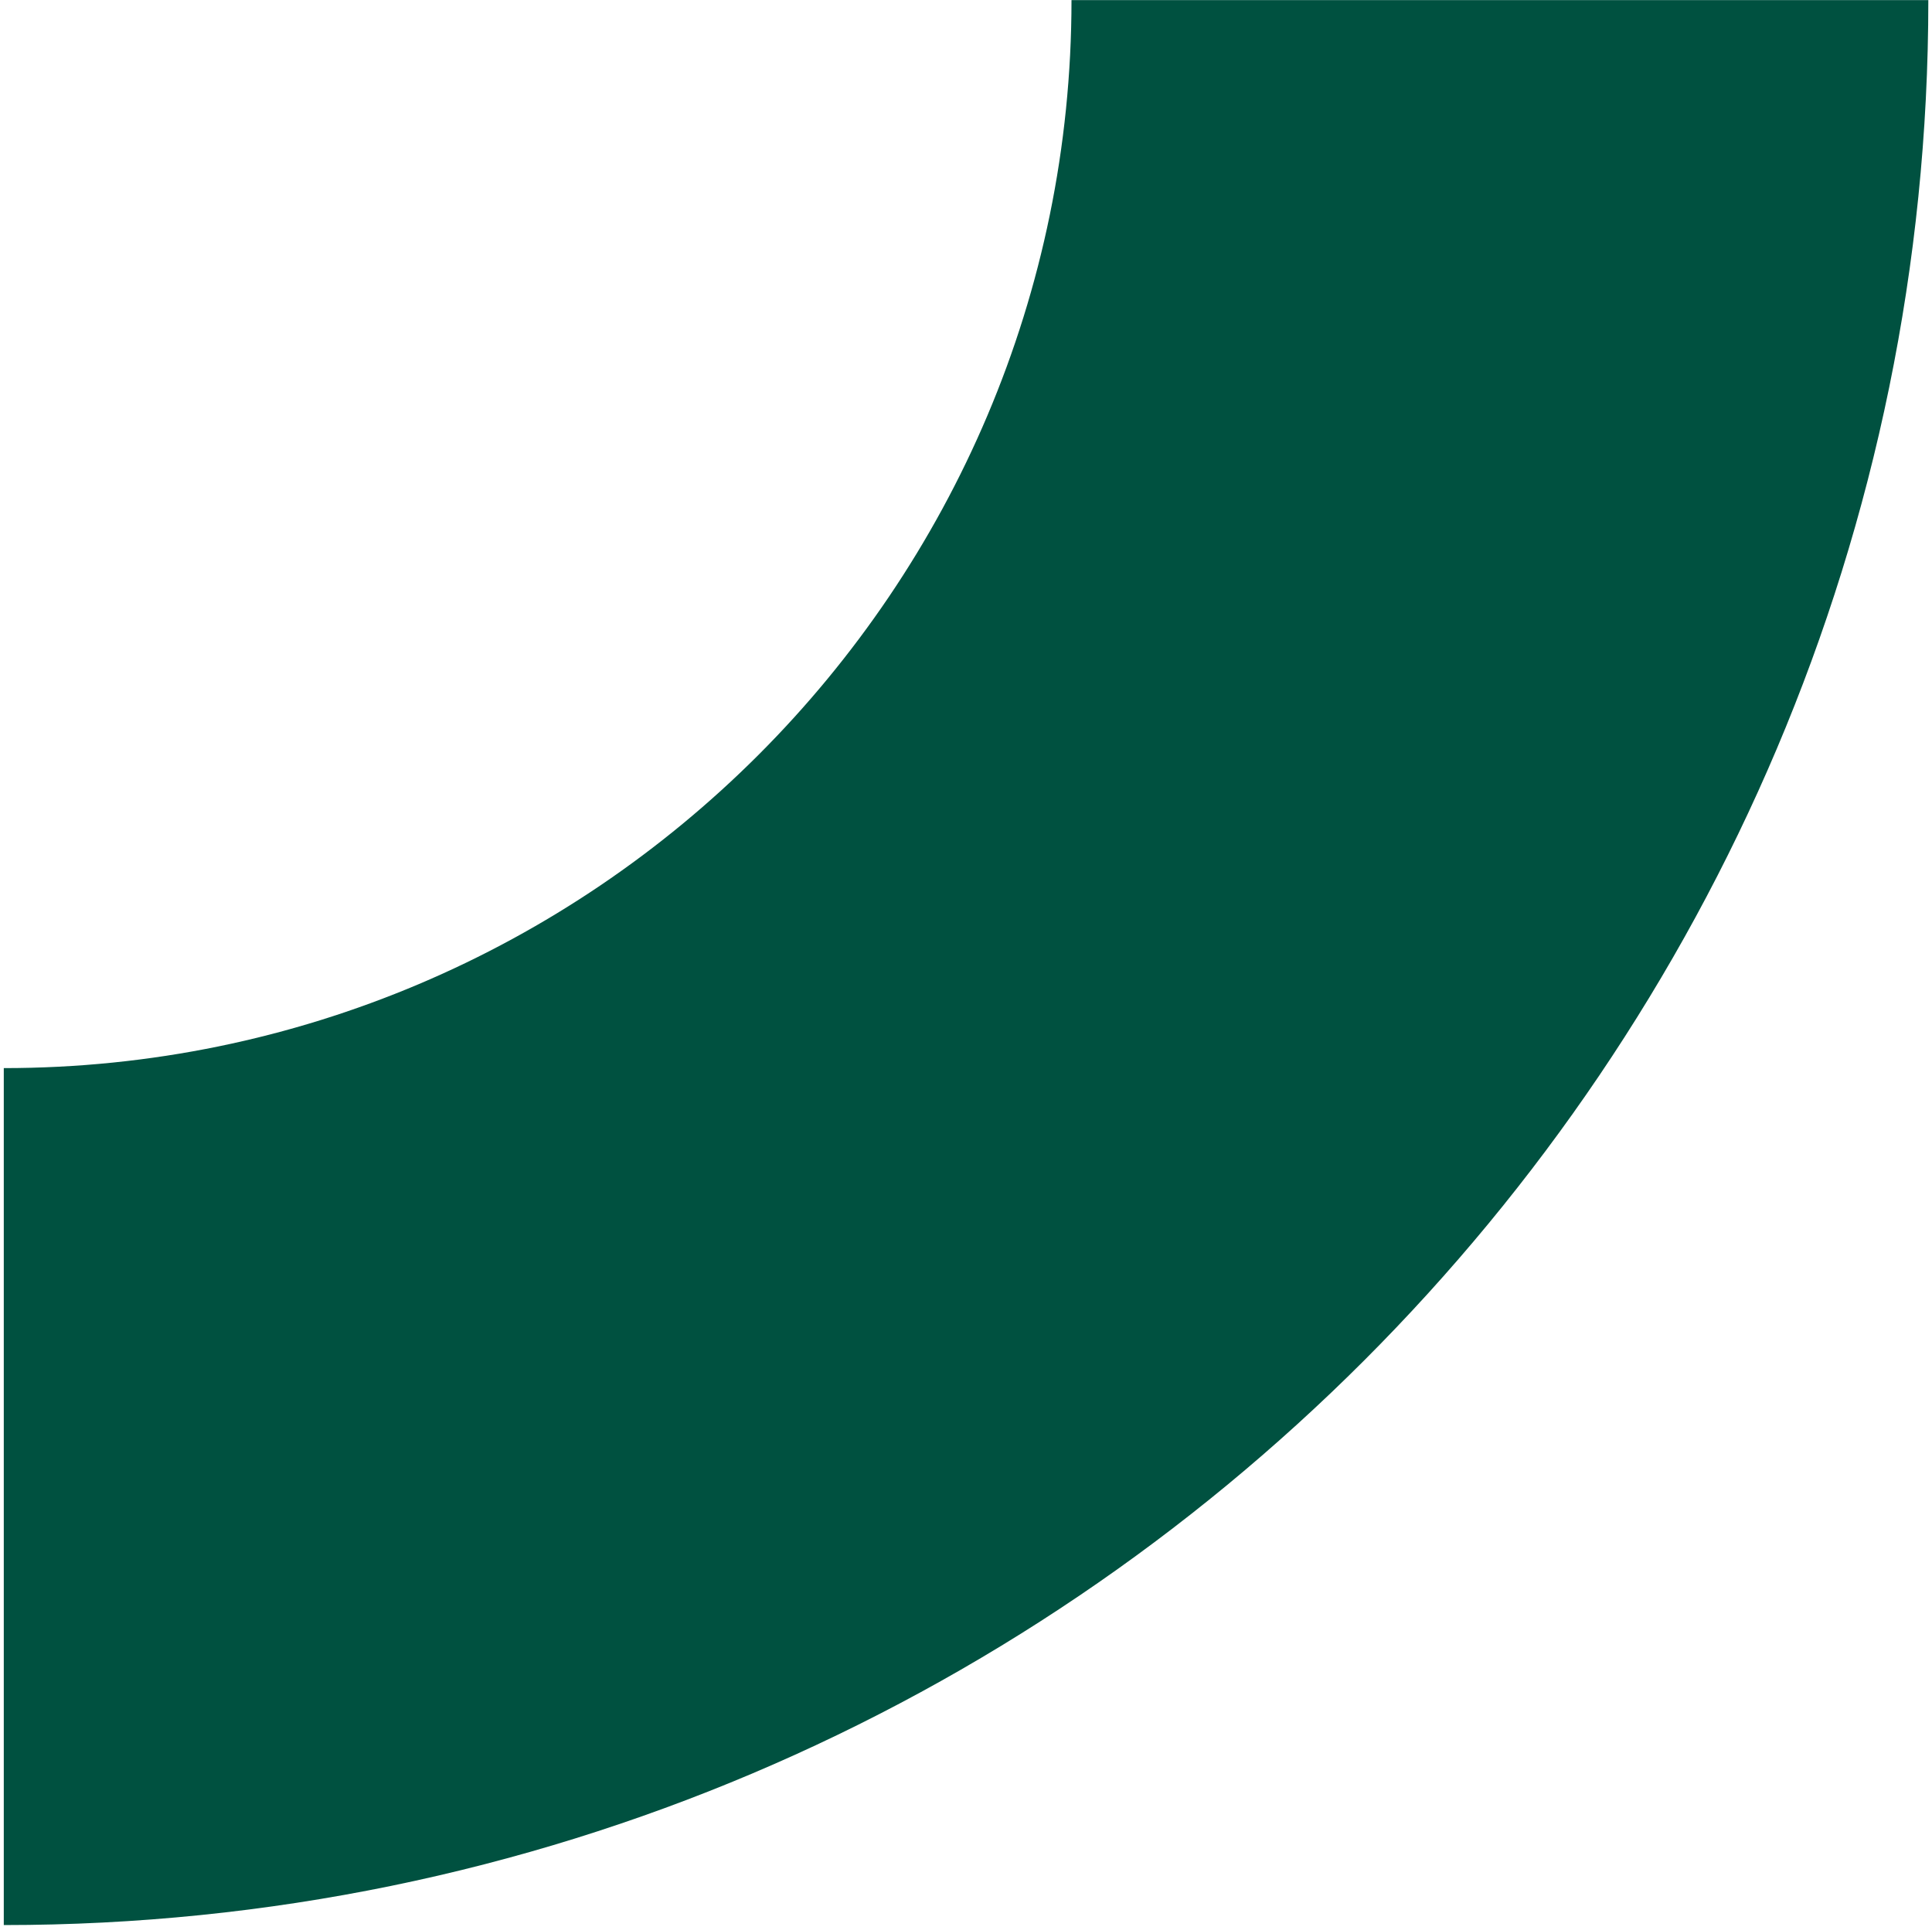 <svg xmlns="http://www.w3.org/2000/svg" xmlns:xlink="http://www.w3.org/1999/xlink" width="355px" height="354px" viewBox="0 0 355 354"><title>Quart de cercle vert foncé</title><g id="Page-1" stroke="none" stroke-width="1" fill="none" fill-rule="evenodd"><g id="Quart-de-cercle-vert-fonce&#x301;" transform="translate(0.695, 0.02)" fill="#005140" fill-rule="nonzero"><path d="M0,353.63 C194.99,353.63 353.63,194.99 353.63,0 L196.19,0 C196.19,108.18 108.18,196.2 0,196.2 L0,353.63 Z" id="Path"></path></g></g></svg>